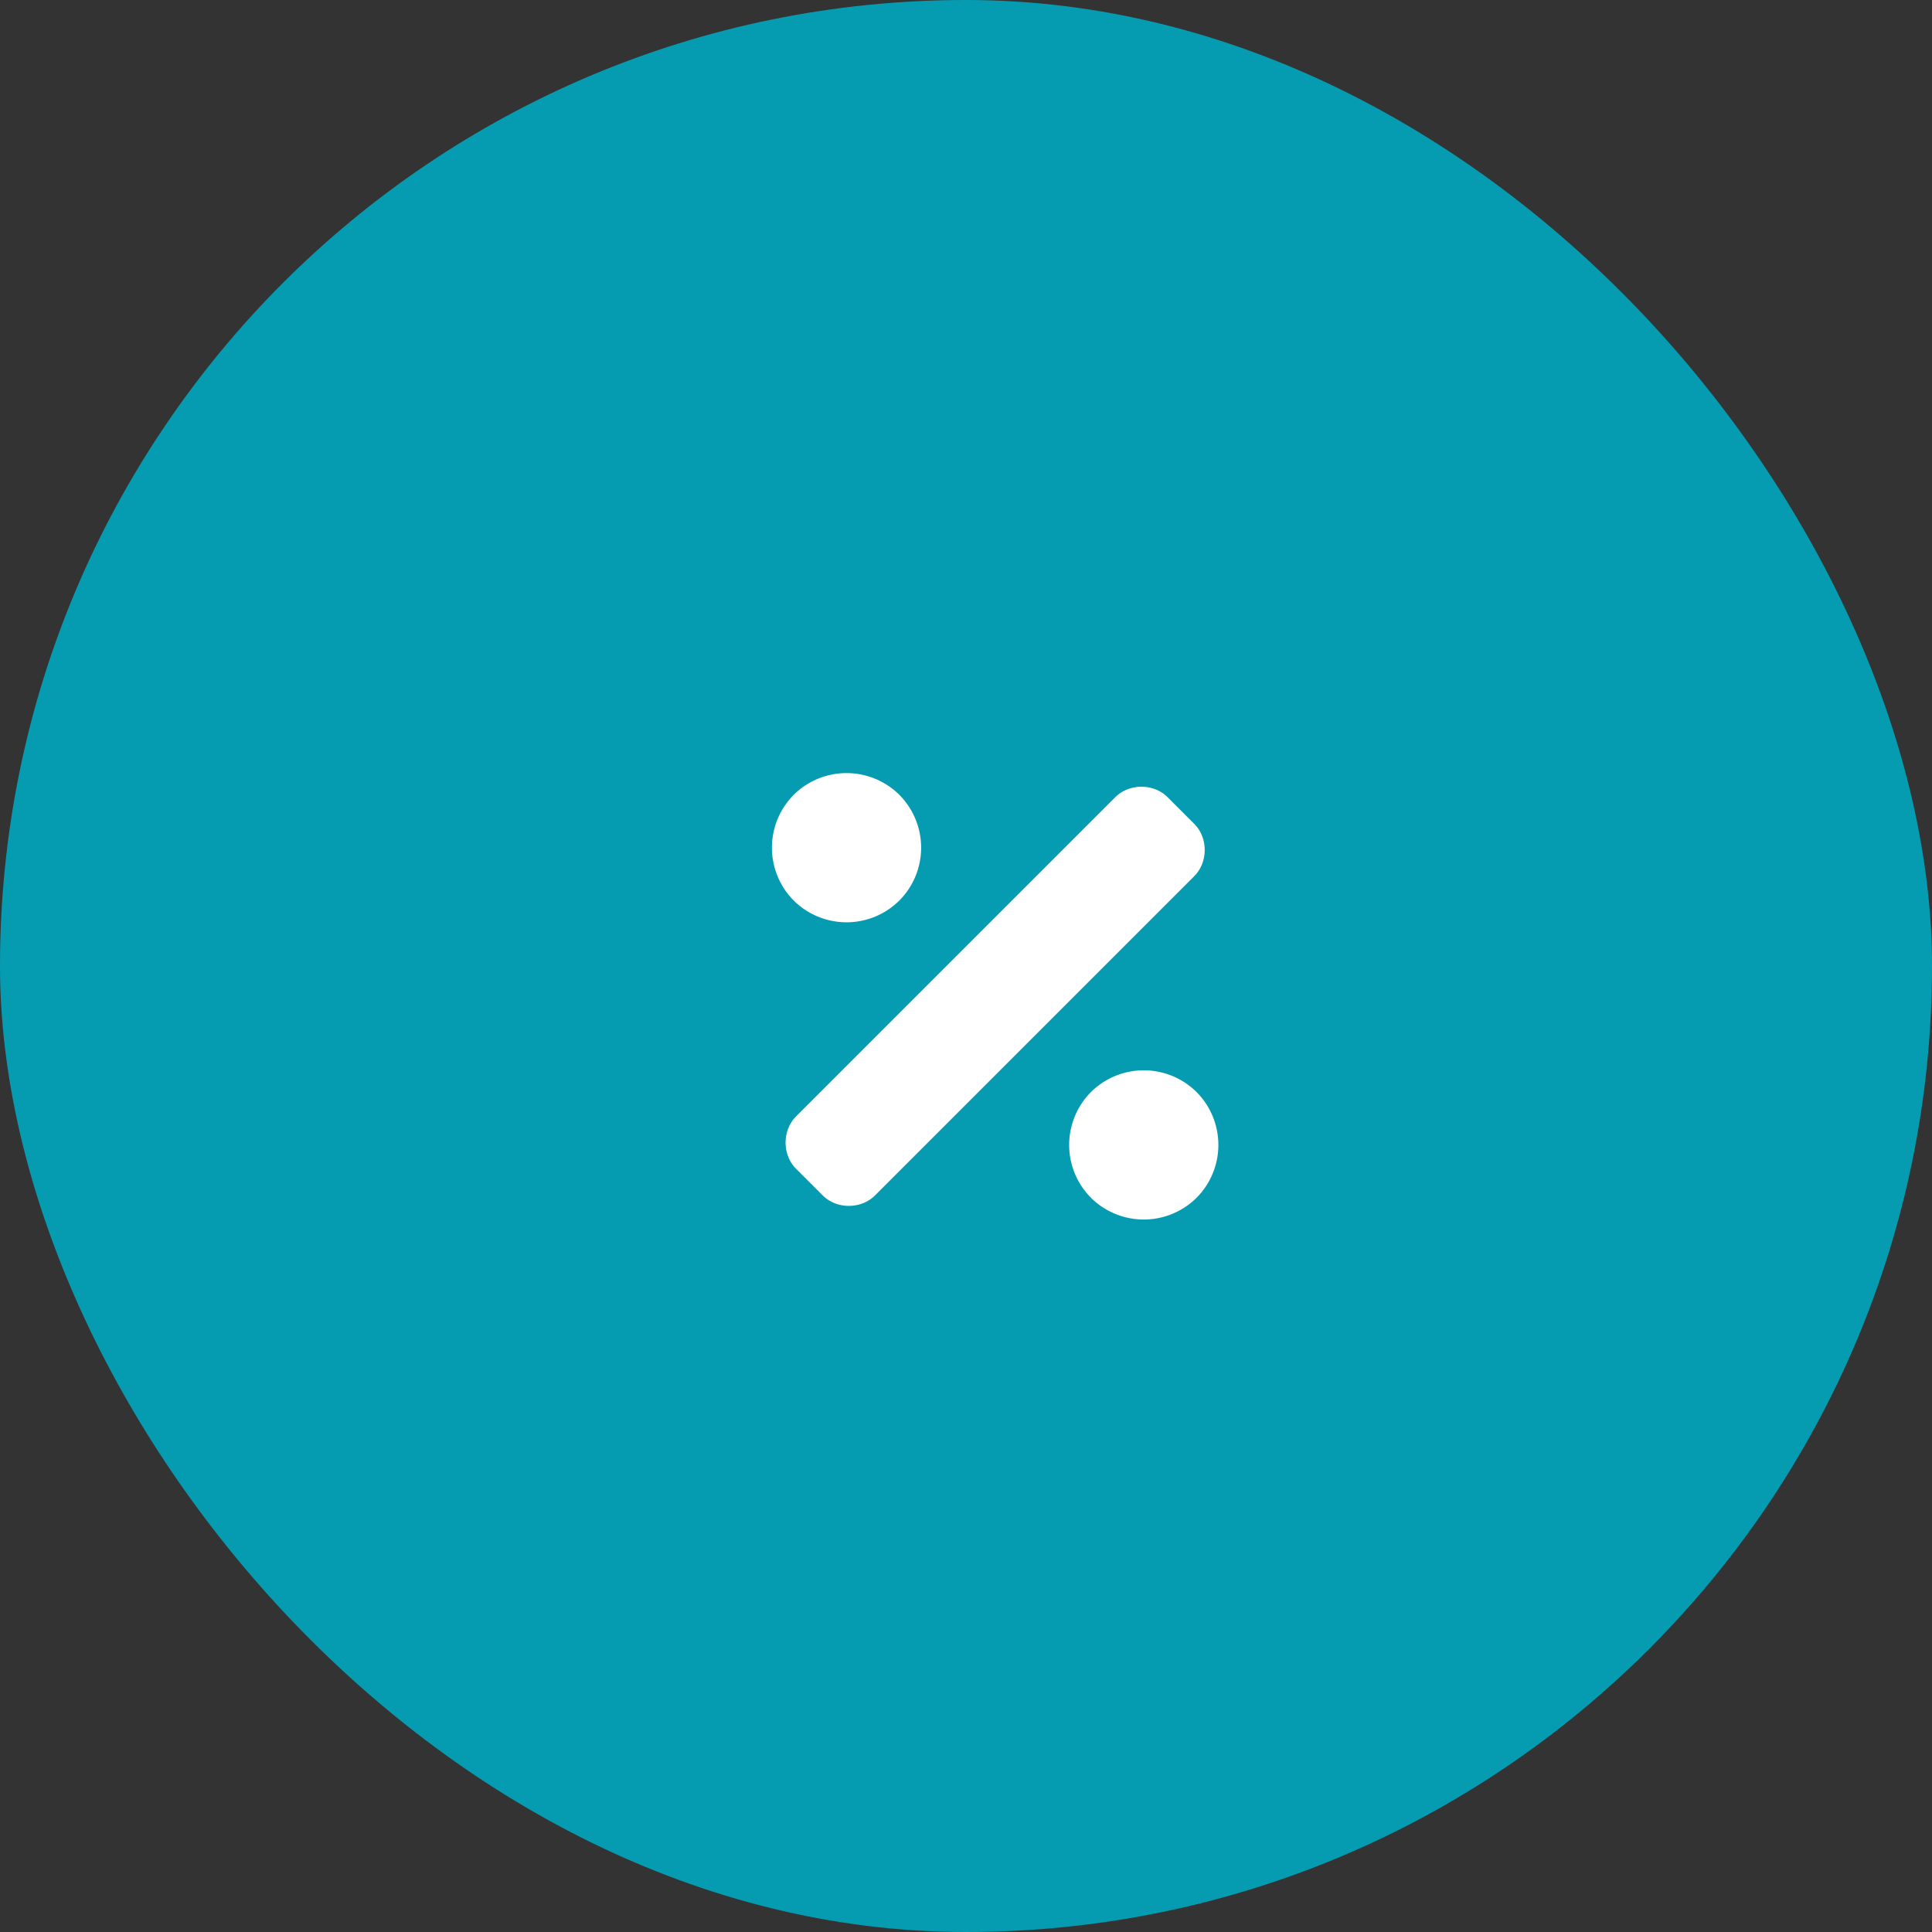 <?xml version="1.0" encoding="UTF-8"?>
<svg xmlns="http://www.w3.org/2000/svg" width="65" height="65" fill="none">
  <rect width="100%" height="100%" fill="#333333" stroke="none"/>
  <rect width="65" height="65" rx="32.5" fill="#059CB1"></rect>
  <path d="M30.258 30.297a2.523 2.523 0 0 0 0-3.555 2.523 2.523 0 0 0-3.555 0 2.523 2.523 0 0 0 0 3.555 2.523 2.523 0 0 0 3.555 0Zm10 6.445a2.523 2.523 0 0 0-3.555 0 2.523 2.523 0 0 0 0 3.555 2.523 2.523 0 0 0 3.555 0 2.523 2.523 0 0 0 0-3.555Zm-.078-9.023-.899-.899c-.468-.468-1.289-.468-1.758 0L26.781 37.562c-.468.47-.468 1.29 0 1.758l.899.899c.468.468 1.289.468 1.758 0L40.18 29.477c.468-.47.468-1.29 0-1.758Z" fill="#fff"></path>
</svg>
